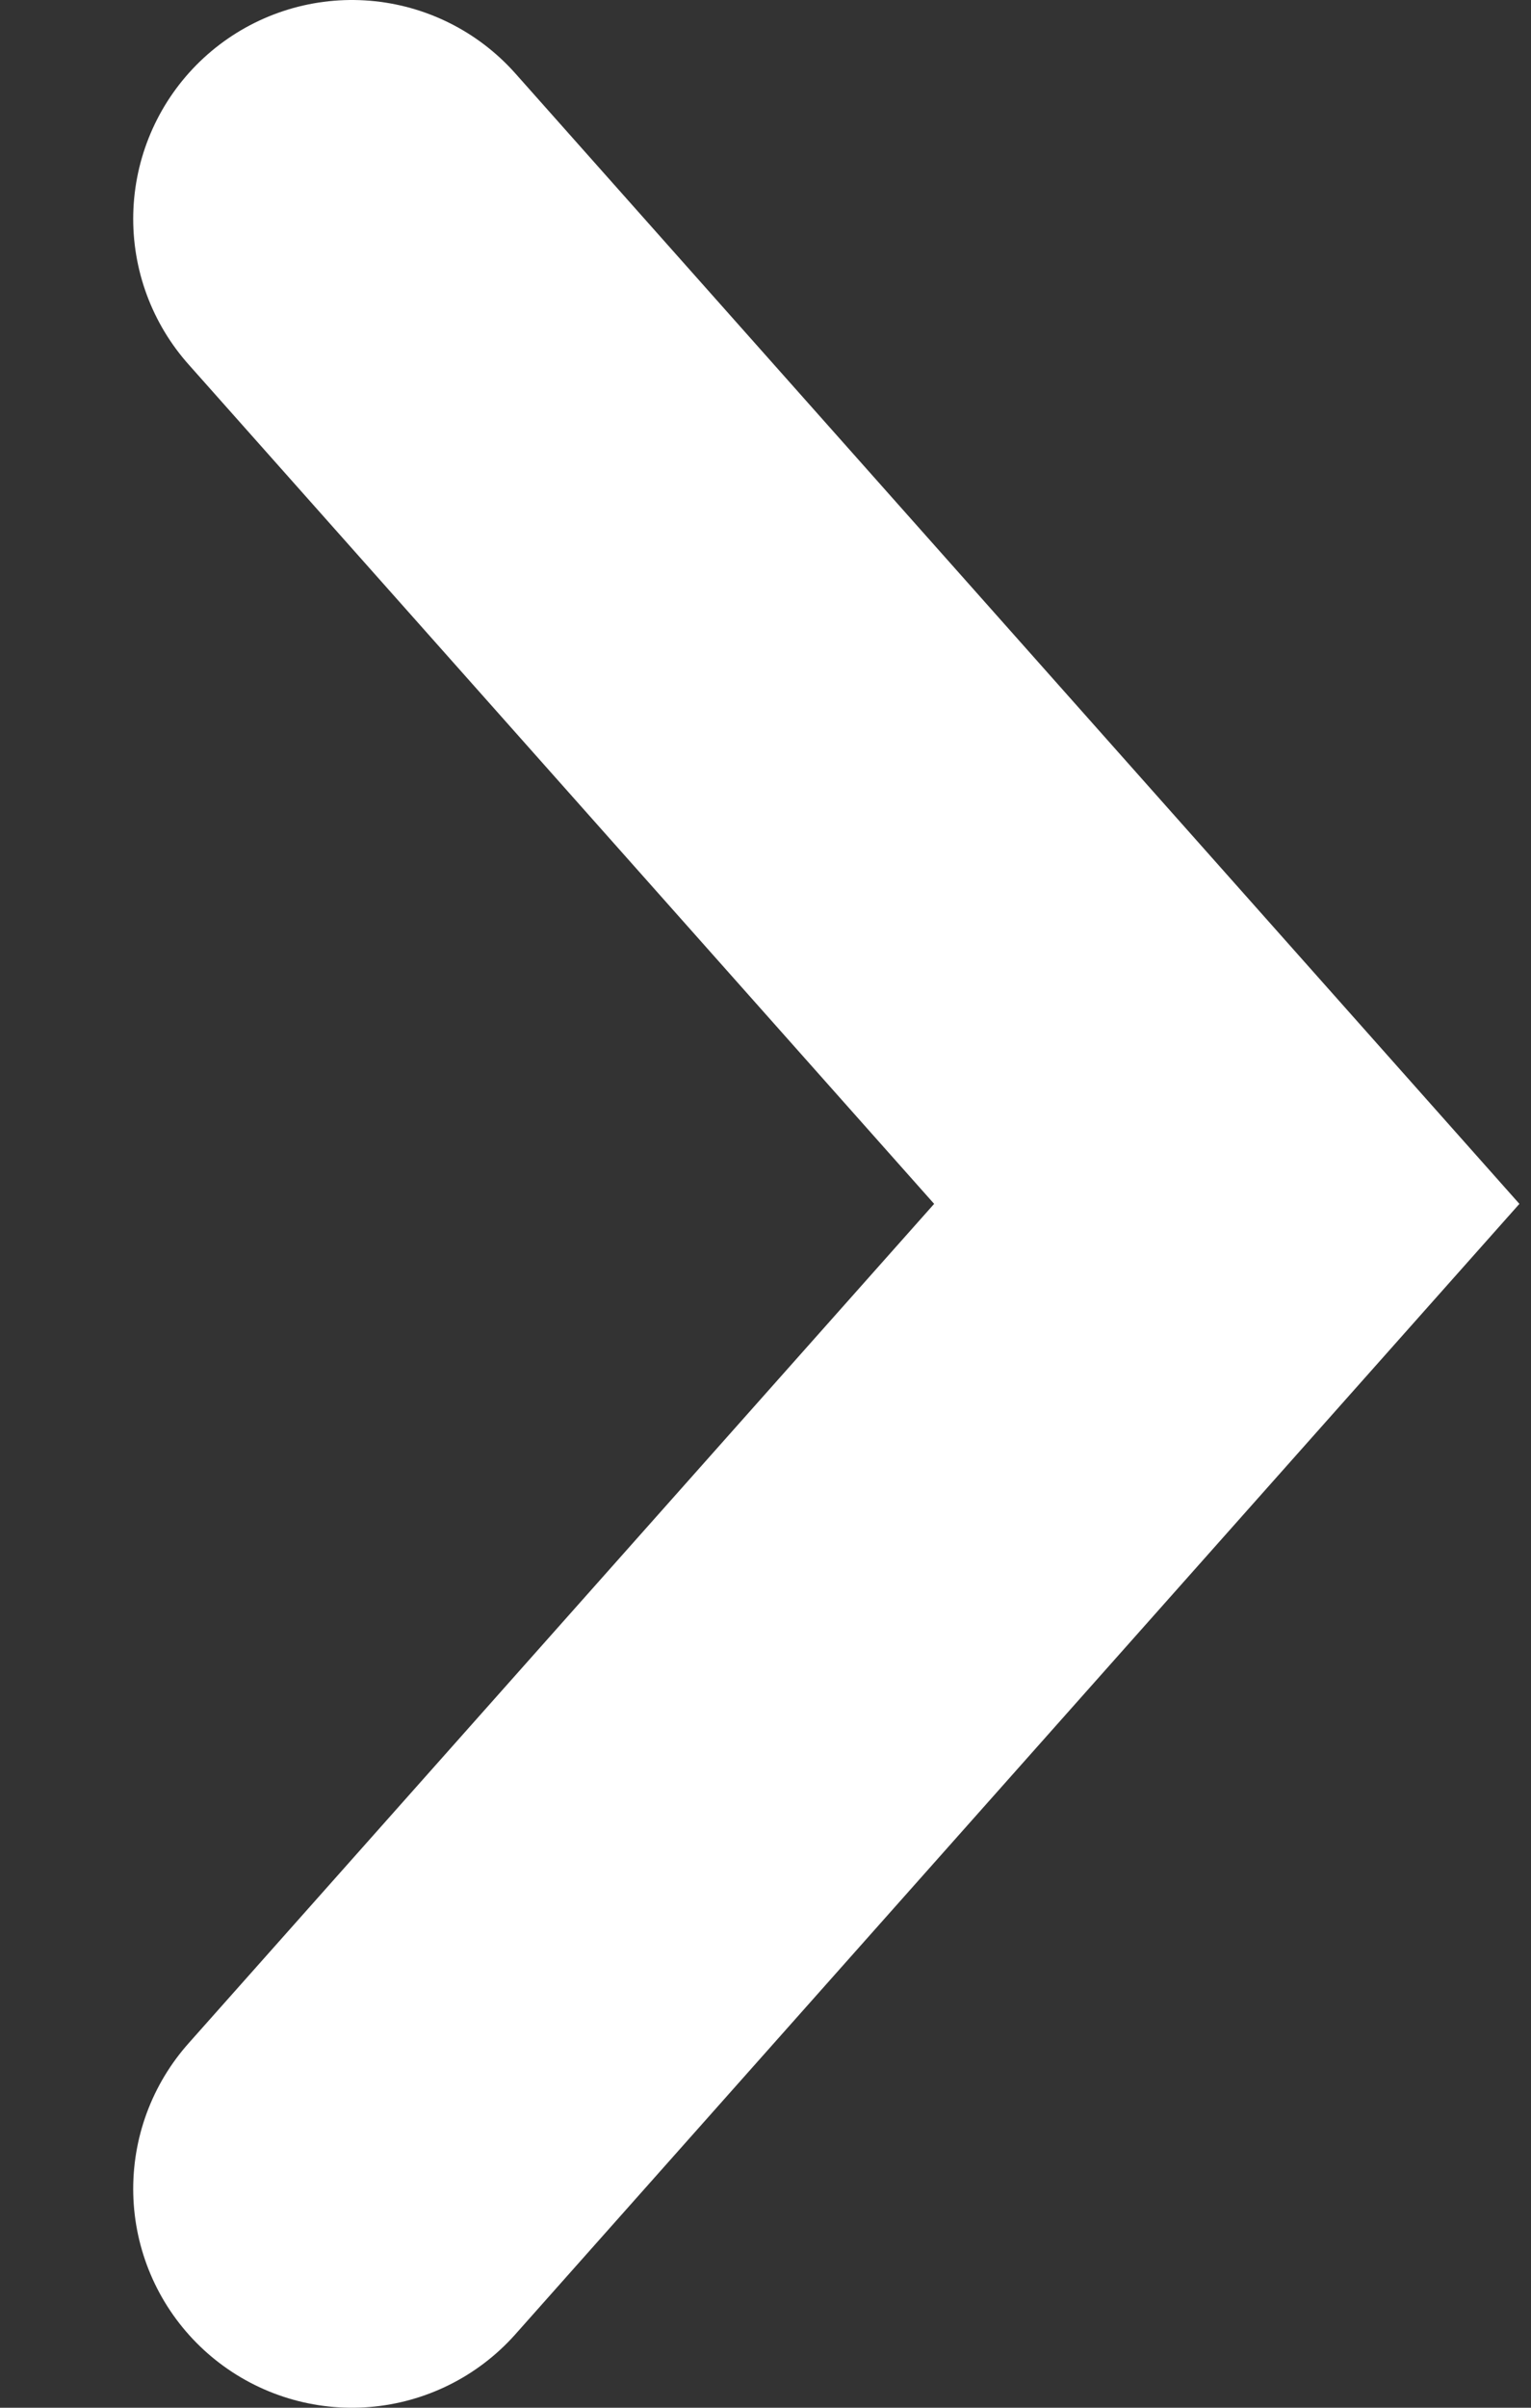 <svg width="7" height="11" viewBox="0 0 7 11" fill="none" xmlns="http://www.w3.org/2000/svg">
<rect x="0" y="0" width="7" height="11" fill="#333333" stroke="none"/>
<path id="Vector 92" d="M1.609 10L5.609 5.5L1.609 1" stroke="white" stroke-width="2" stroke-linecap="round"/>
</svg>
